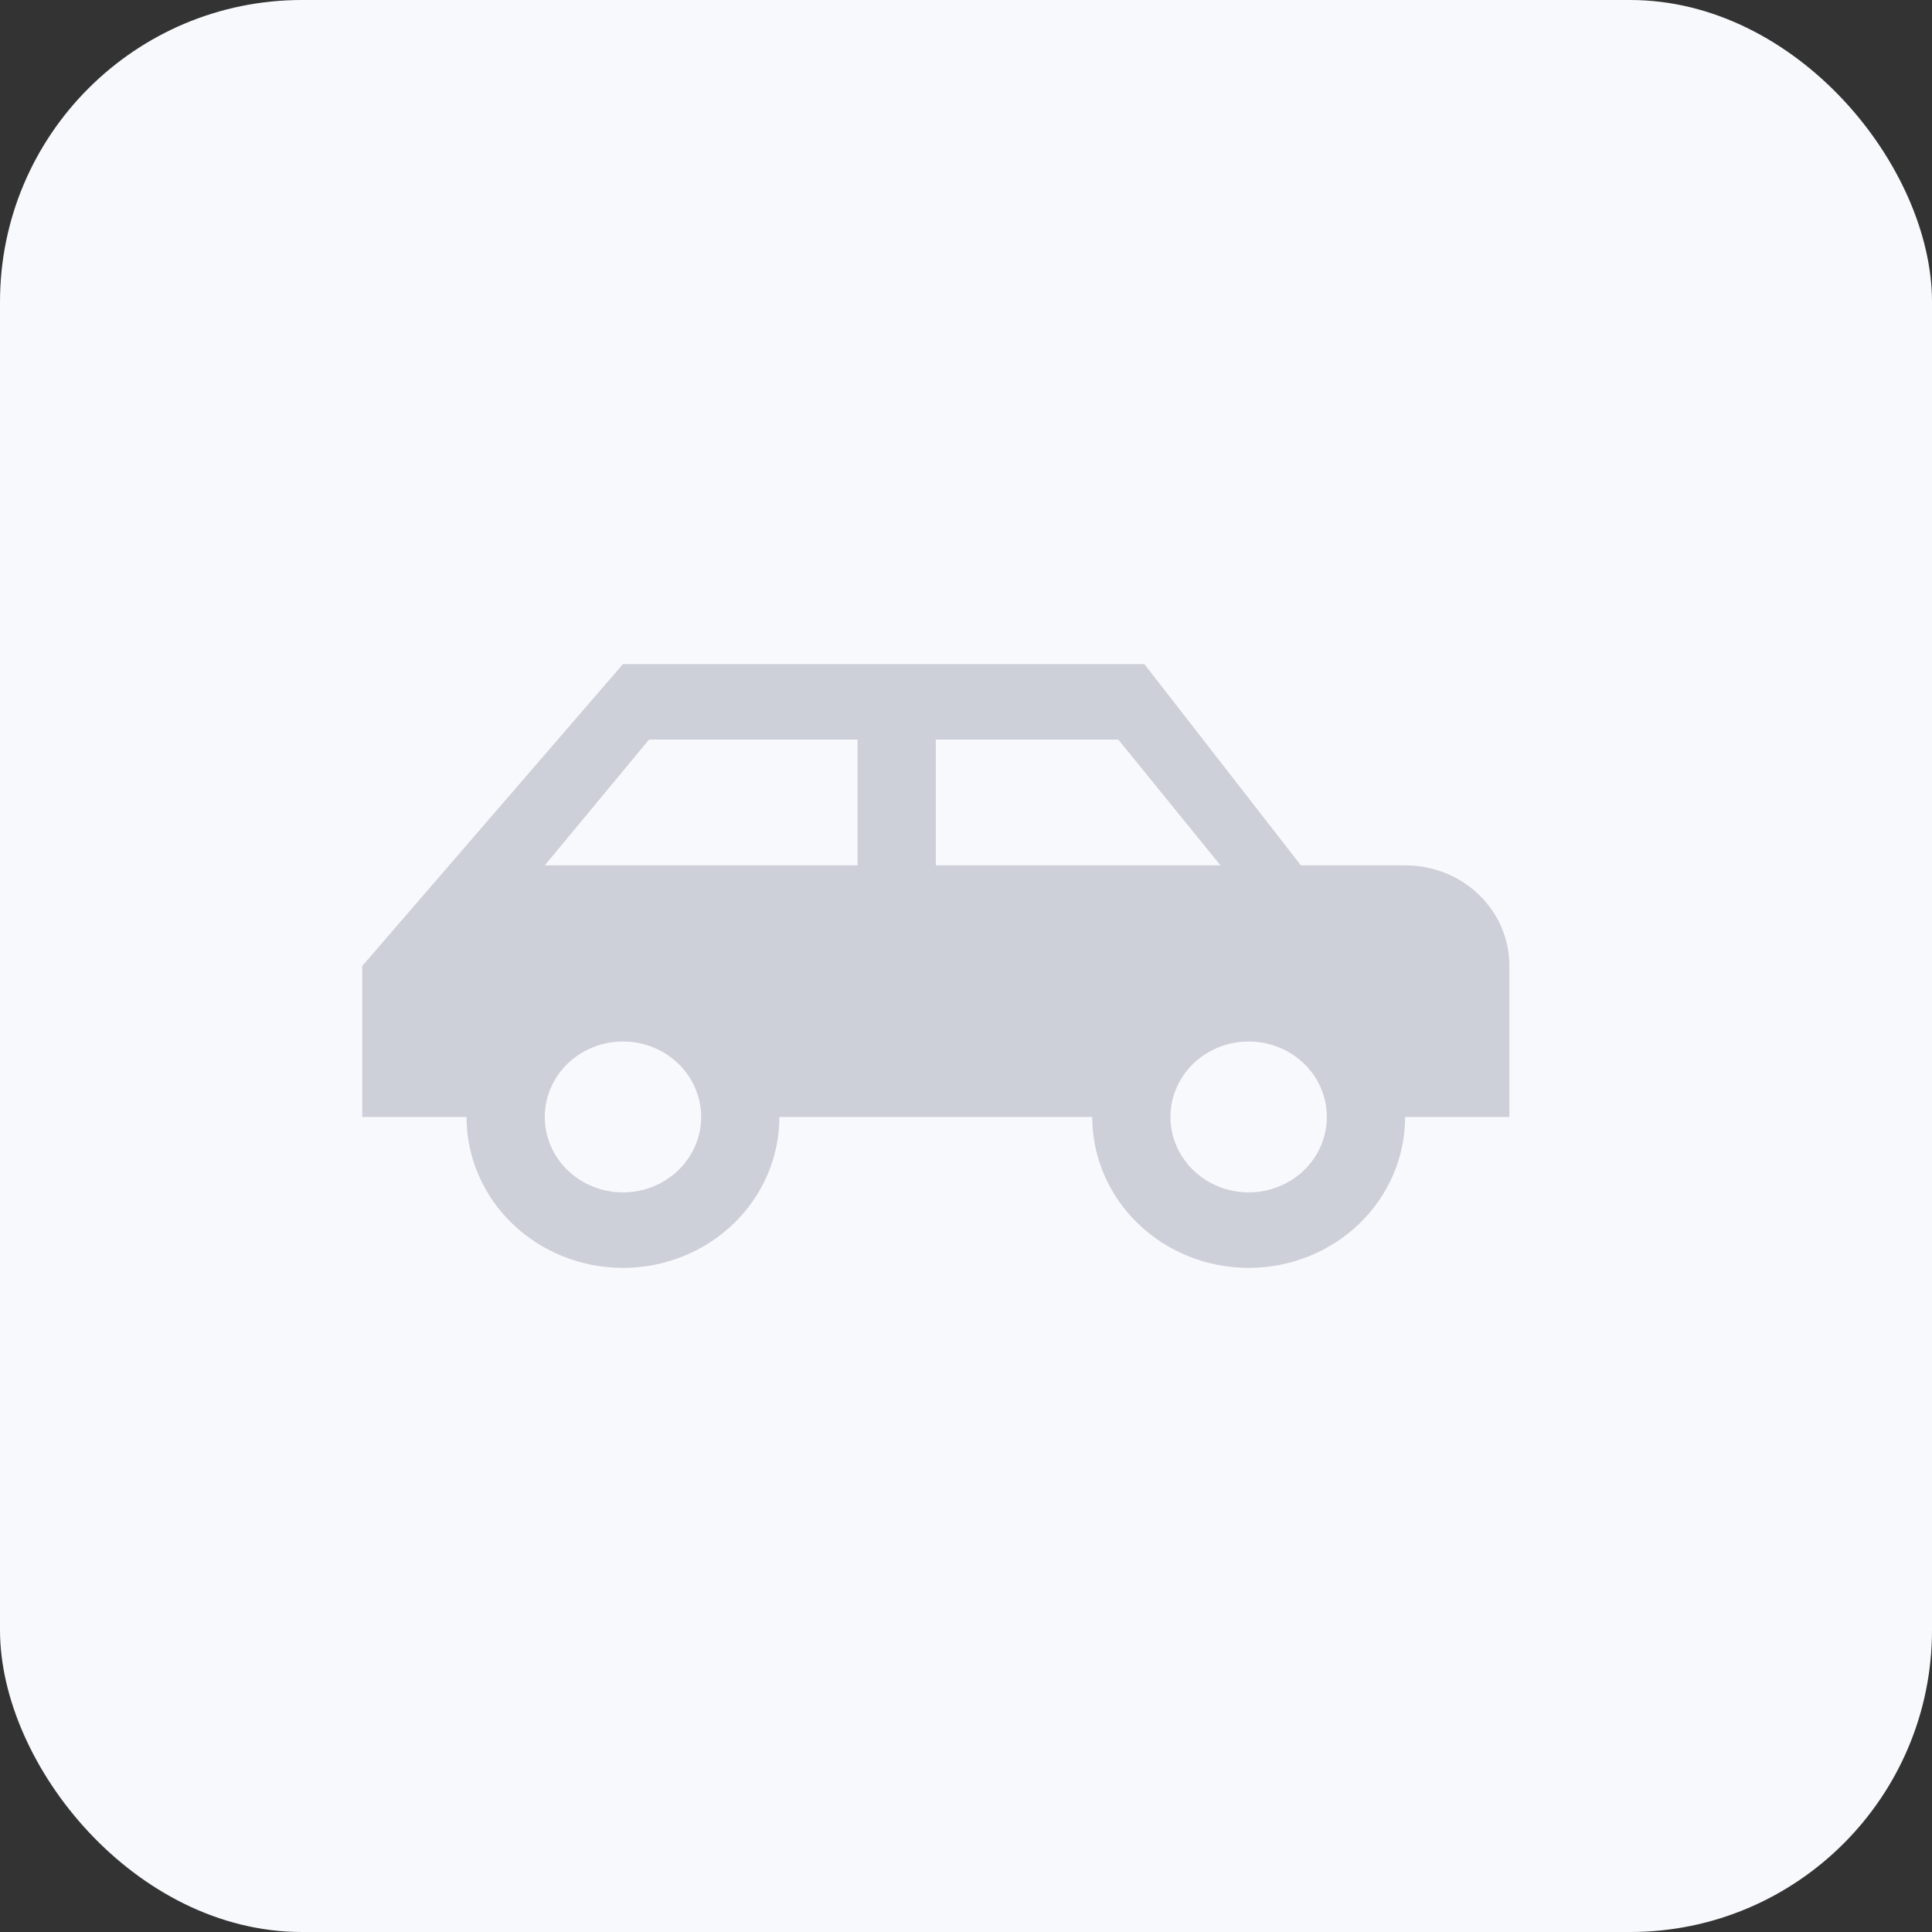 <?xml version="1.0" encoding="UTF-8"?> <svg xmlns="http://www.w3.org/2000/svg" width="32" height="32" viewBox="0 0 32 32" fill="none"><rect x="0" y="0" width="32" height="32" fill="#333333" stroke="none"/><rect width="32" height="32" rx="5" fill="#F8F9FC"></rect><path d="M18.954 11H10.318L6 16V18.5H7.727C7.727 19.163 8 19.799 8.486 20.268C8.972 20.737 9.631 21 10.318 21C11.005 21 11.664 20.737 12.15 20.268C12.636 19.799 12.909 19.163 12.909 18.5H18.091C18.091 19.163 18.364 19.799 18.85 20.268C19.336 20.737 19.995 21 20.682 21C21.369 21 22.028 20.737 22.514 20.268C23 19.799 23.273 19.163 23.273 18.5H25V16C25 15.075 24.231 14.333 23.273 14.333H21.546L18.954 11ZM10.75 12.25H14.204V14.333H9.023L10.75 12.25ZM15.5 12.25H18.523L20.215 14.333H15.5V12.25ZM10.318 17.25C10.662 17.25 10.991 17.382 11.234 17.616C11.477 17.851 11.614 18.169 11.614 18.5C11.614 18.831 11.477 19.149 11.234 19.384C10.991 19.618 10.662 19.75 10.318 19.75C9.975 19.75 9.645 19.618 9.402 19.384C9.159 19.149 9.023 18.831 9.023 18.5C9.023 18.169 9.159 17.851 9.402 17.616C9.645 17.382 9.975 17.25 10.318 17.25ZM20.682 17.25C21.025 17.25 21.355 17.382 21.598 17.616C21.841 17.851 21.977 18.169 21.977 18.5C21.977 18.831 21.841 19.149 21.598 19.384C21.355 19.618 21.025 19.75 20.682 19.75C20.338 19.75 20.009 19.618 19.766 19.384C19.523 19.149 19.386 18.831 19.386 18.5C19.386 18.169 19.523 17.851 19.766 17.616C20.009 17.382 20.338 17.25 20.682 17.25Z" fill="#CDCFD9"></path></svg> 
